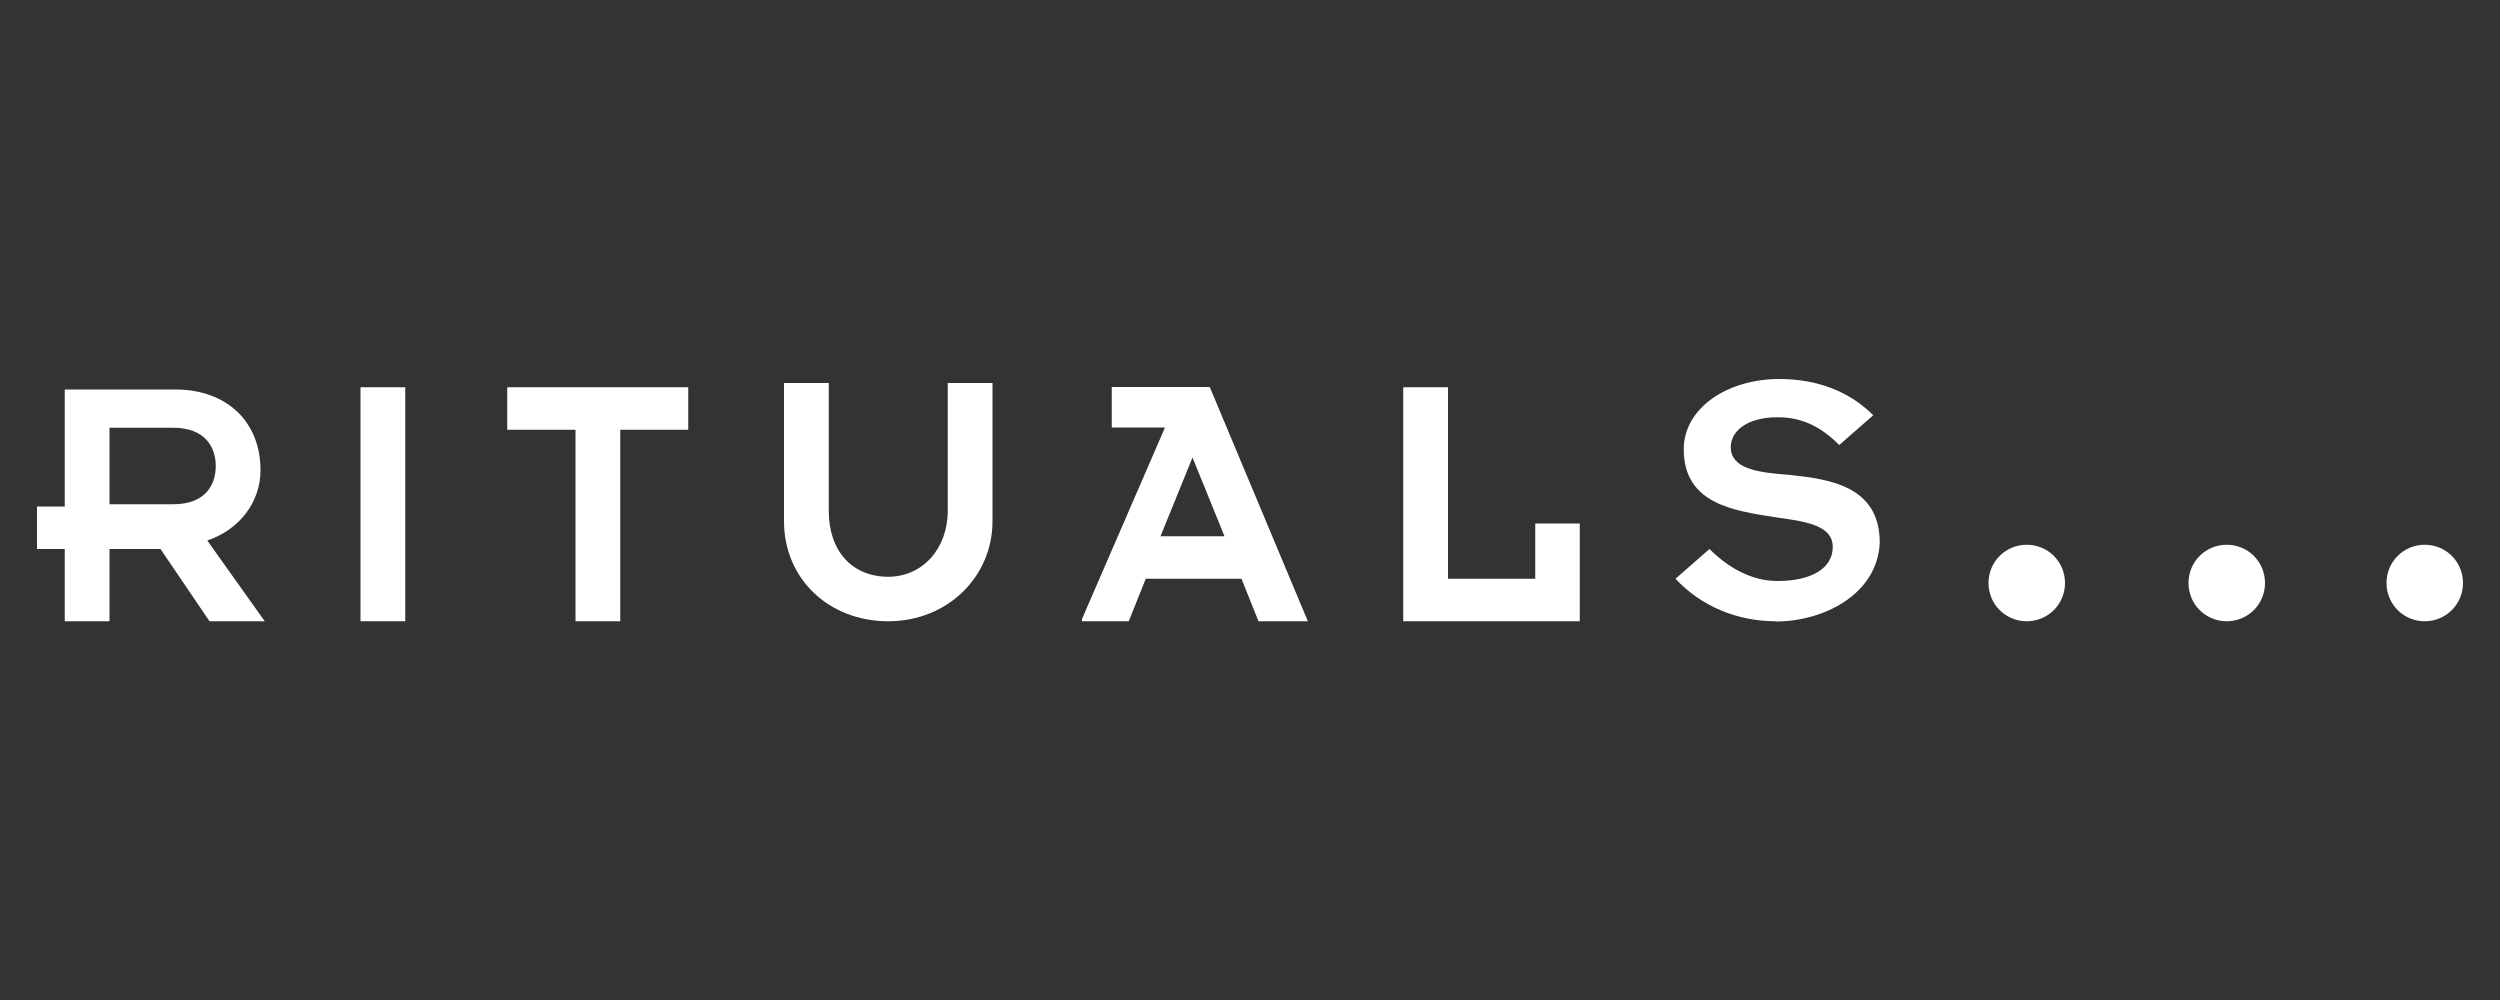 <?xml version="1.0" encoding="UTF-8"?><svg id="Laag_1" xmlns="http://www.w3.org/2000/svg" viewBox="0 0 100 40"><rect x="0" y="0" width="100" height="40" fill="#333333" stroke="none"/><path d="m10.59,24.85h-2.21l-1.96-2.89h-2.04v2.89h-1.79v-2.89h-1.11v-1.7h1.11v-4.68h4.43c2.04,0,3.4,1.28,3.4,3.23,0,1.28-.85,2.38-2.13,2.81l2.3,3.23Zm-6.21-4.68h2.55c1.28,0,1.7-.77,1.7-1.53s-.43-1.53-1.7-1.53h-2.55v3.06Z" style="fill:#fff;"/><rect x="14.42" y="15.49" width="1.79" height="9.36" style="fill:#fff;"/><polygon points="24.81 24.85 23.02 24.85 23.02 17.19 20.29 17.19 20.29 15.49 27.53 15.49 27.53 17.19 24.81 17.19 24.81 24.85" style="fill:#fff;"/><path d="m35.53,24.85c-2.38,0-4.17-1.7-4.17-4v-5.53h1.79v5.11c0,1.62.94,2.64,2.38,2.64,1.36,0,2.38-1.11,2.38-2.64v-5.11h1.79v5.53c0,2.21-1.79,4-4.17,4" style="fill:#fff;"/><path d="m52.3,24.85h-1.96l-.68-1.7h-3.83l-.68,1.7h-1.87v-.09l3.32-7.66h-2.13v-1.62h3.92l3.92,9.36Zm-5.87-3.4h2.55l-1.28-3.15-1.28,3.15Z" style="fill:#fff;"/><polygon points="63.19 24.85 56.13 24.85 56.13 15.49 57.92 15.49 57.92 23.15 61.41 23.15 61.41 20.94 63.19 20.94 63.19 24.85" style="fill:#fff;"/><path d="m71.02,24.85c-1.53,0-2.98-.6-4-1.7h0l1.36-1.19h0c.77.77,1.7,1.28,2.72,1.28,1.36,0,2.21-.51,2.21-1.36s-1.02-1.02-2.3-1.19c-1.62-.26-3.66-.51-3.66-2.72,0-1.62,1.7-2.81,3.83-2.81,1.53,0,2.81.51,3.75,1.45h0l-1.36,1.19h0c-.77-.77-1.53-1.11-2.47-1.11-1.28,0-1.87.6-1.87,1.19,0,.85,1.02,1.02,2.3,1.11,1.62.17,3.66.43,3.66,2.72-.09,2.04-2.21,3.15-4.17,3.15" style="fill:#fff;"/><path d="m81.07,24.85c-.85,0-1.53-.68-1.53-1.53s.68-1.53,1.53-1.53,1.53.68,1.53,1.53c0,.85-.68,1.53-1.53,1.53" style="fill:#fff;"/><path d="m89.07,24.85c-.85,0-1.53-.68-1.53-1.53s.68-1.53,1.53-1.53,1.53.68,1.53,1.53c0,.85-.68,1.53-1.53,1.53" style="fill:#fff;"/><path d="m96.99,24.85c-.85,0-1.53-.68-1.53-1.53s.68-1.53,1.53-1.53,1.53.68,1.53,1.53-.68,1.53-1.53,1.53" style="fill:#fff;"/></svg>